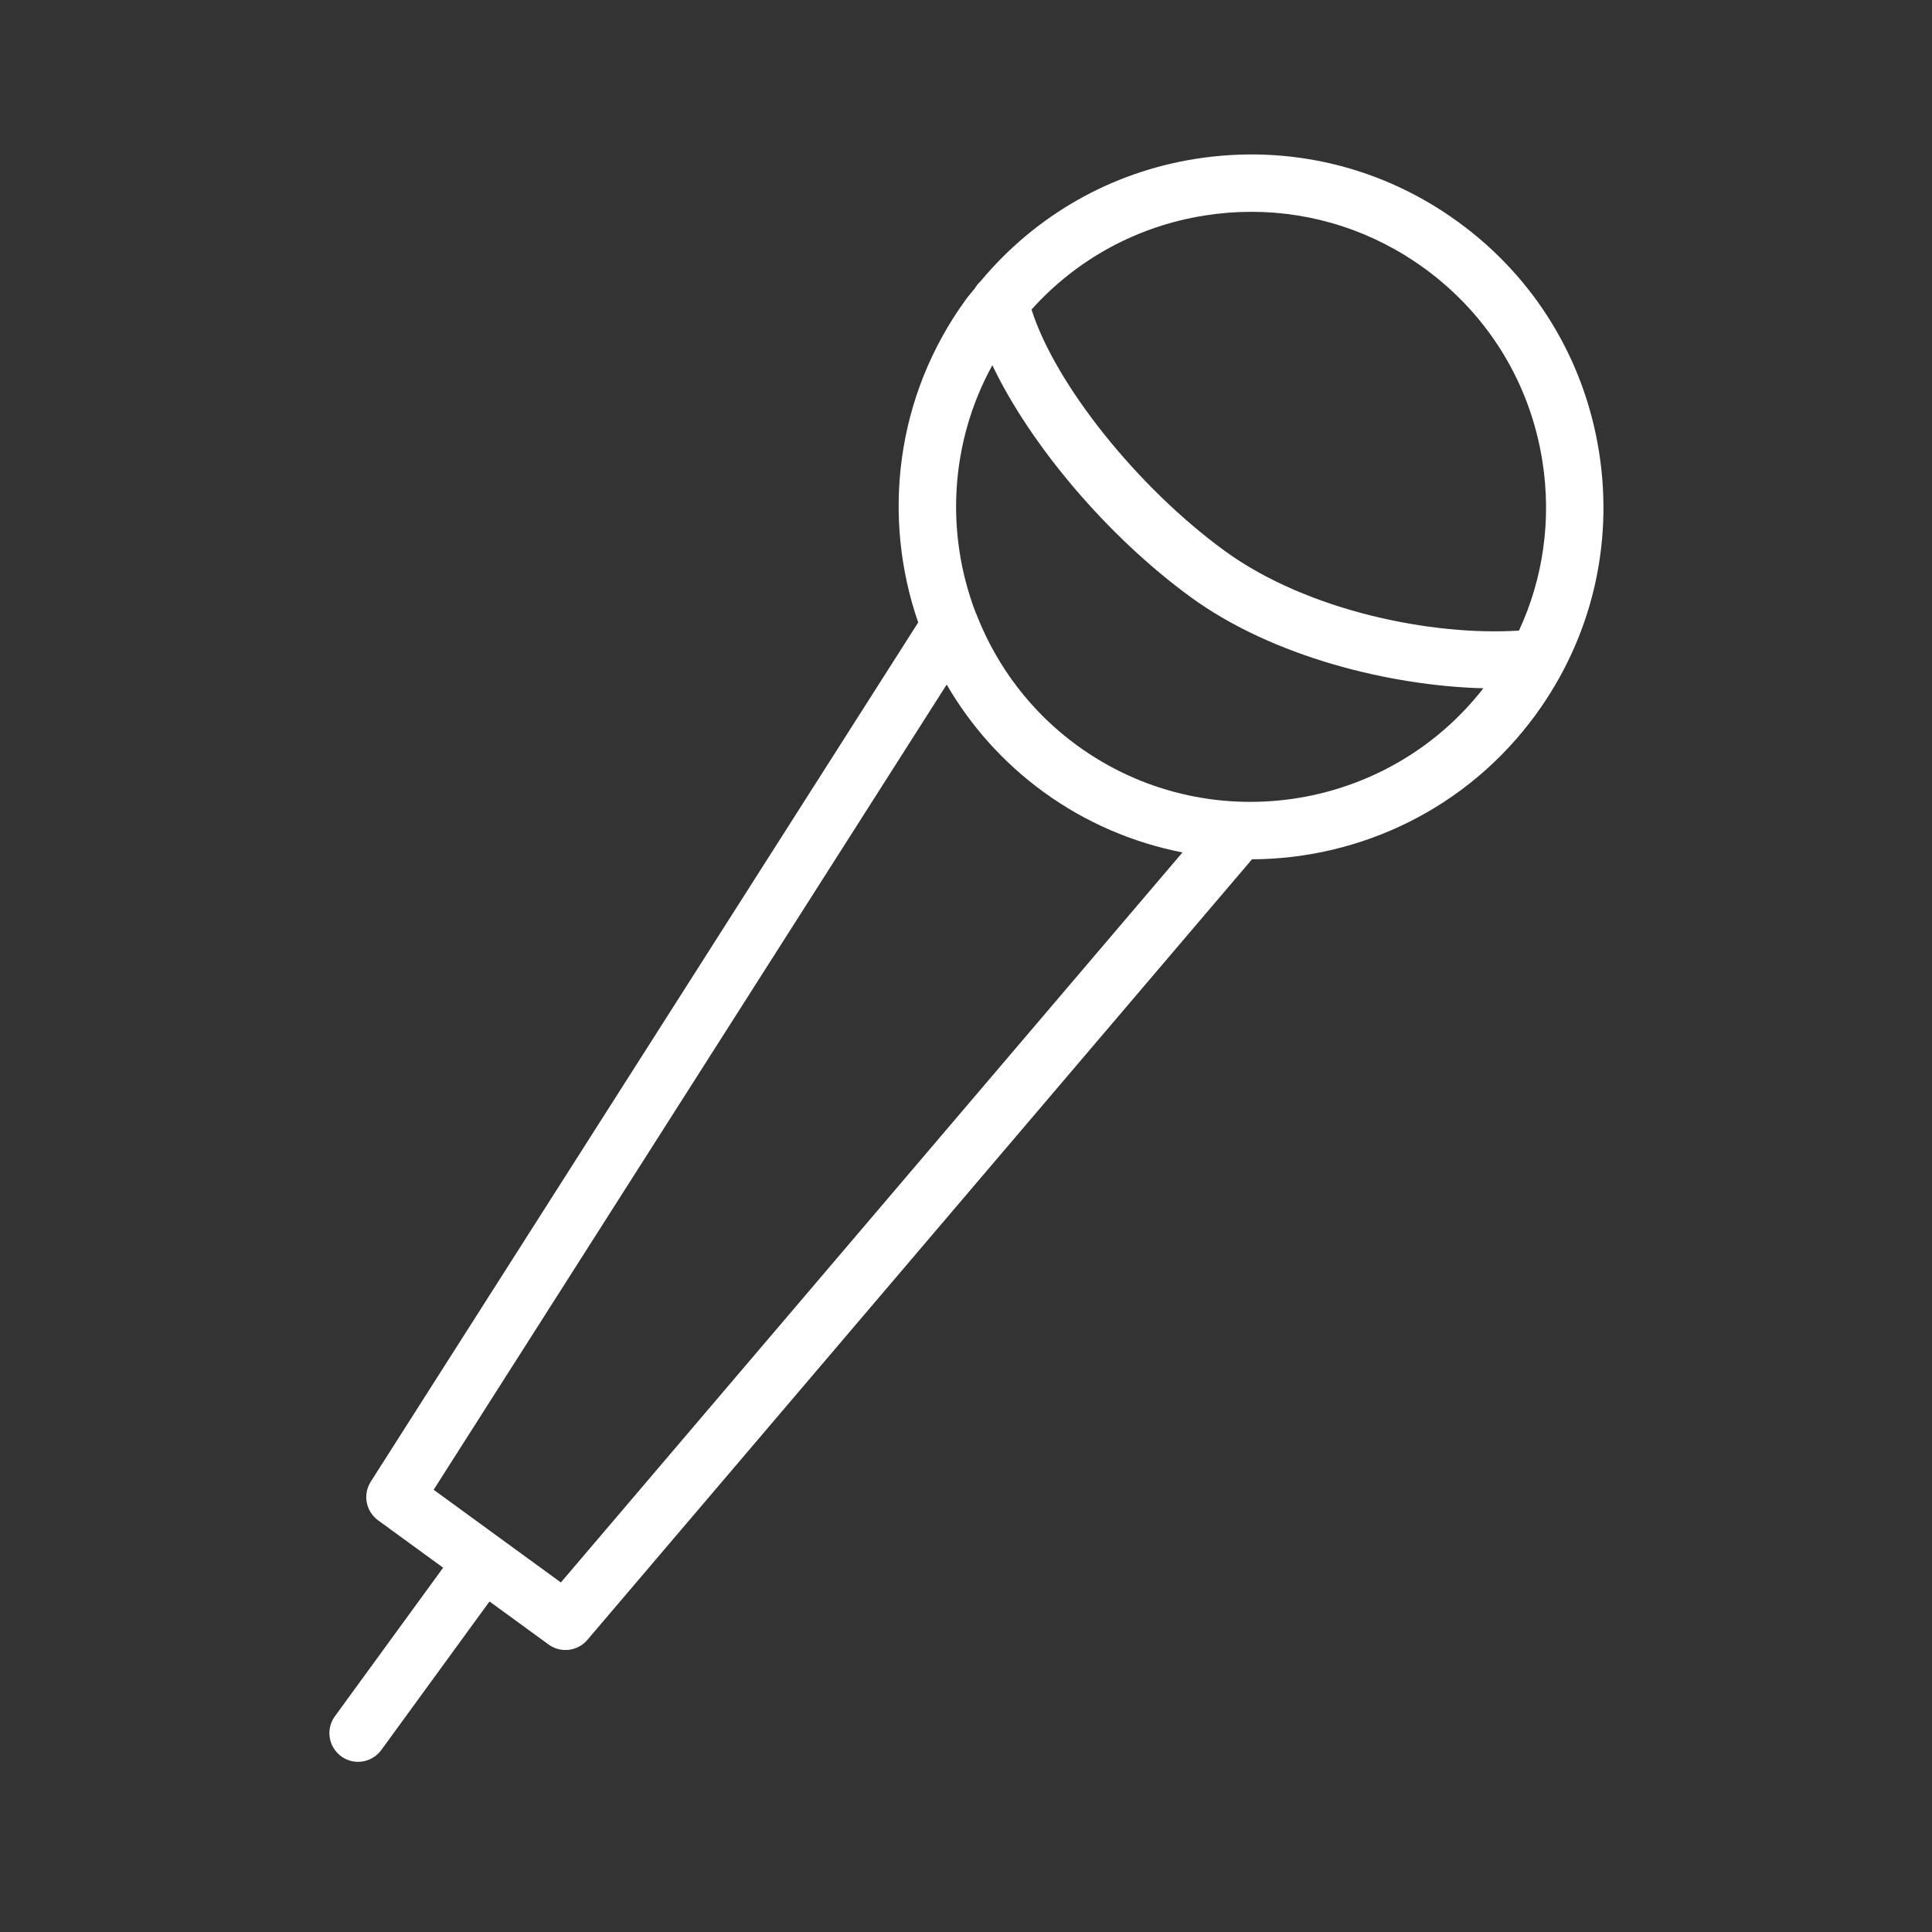 <?xml version="1.0" encoding="UTF-8"?> <svg xmlns="http://www.w3.org/2000/svg" width="101" height="101" viewBox="0 0 101 101" fill="none"><rect x="0" y="0" width="101" height="101" fill="#333333" stroke="none"/> <path d="M83.597 23.646C82.832 18.783 80.22 14.509 76.241 11.611C72.262 8.713 67.396 7.539 62.531 8.3C58.069 9 54.117 11.271 51.255 14.711C51.14 14.816 51.042 14.936 50.966 15.07C50.811 15.266 50.644 15.45 50.497 15.653C46.813 20.711 46.096 27.032 48.001 32.541L19.382 77.458C18.956 78.126 19.124 79.01 19.764 79.477L23.166 81.955L17.508 89.721C17.02 90.39 17.168 91.328 17.837 91.816C18.104 92.01 18.413 92.104 18.719 92.104C19.182 92.104 19.639 91.89 19.932 91.487L25.59 83.721L28.679 85.971C28.945 86.164 29.254 86.258 29.561 86.258C29.987 86.258 30.409 86.077 30.704 85.731L65.451 44.922C71.118 44.898 76.704 42.276 80.288 37.355C83.187 33.377 84.361 28.508 83.597 23.646ZM62.996 11.263C63.807 11.136 64.616 11.073 65.422 11.073C68.66 11.073 71.807 12.092 74.475 14.035C77.806 16.462 79.994 20.04 80.633 24.111C81.114 27.165 80.68 30.222 79.409 32.965C74.922 33.258 68.365 31.958 64.024 28.798C59.44 25.458 55.165 20.076 53.925 16.183C56.286 13.55 59.454 11.82 62.996 11.263ZM29.321 82.727L26.149 80.416C26.148 80.415 26.147 80.414 26.145 80.413C26.143 80.412 26.142 80.411 26.141 80.41L22.67 77.881L49.49 35.788C50.734 37.926 52.421 39.849 54.545 41.396C56.781 43.025 59.266 44.062 61.817 44.563L29.321 82.727ZM56.31 38.972C53.884 37.205 52.141 34.852 51.1 32.253C51.073 32.168 51.039 32.086 50.997 32.007C49.424 27.874 49.652 23.144 51.877 19.092C53.854 23.243 57.879 28.033 62.258 31.224C66.54 34.343 72.687 35.854 77.546 35.982C72.458 42.509 63.048 43.88 56.31 38.972Z" fill="white"></path> </svg> 